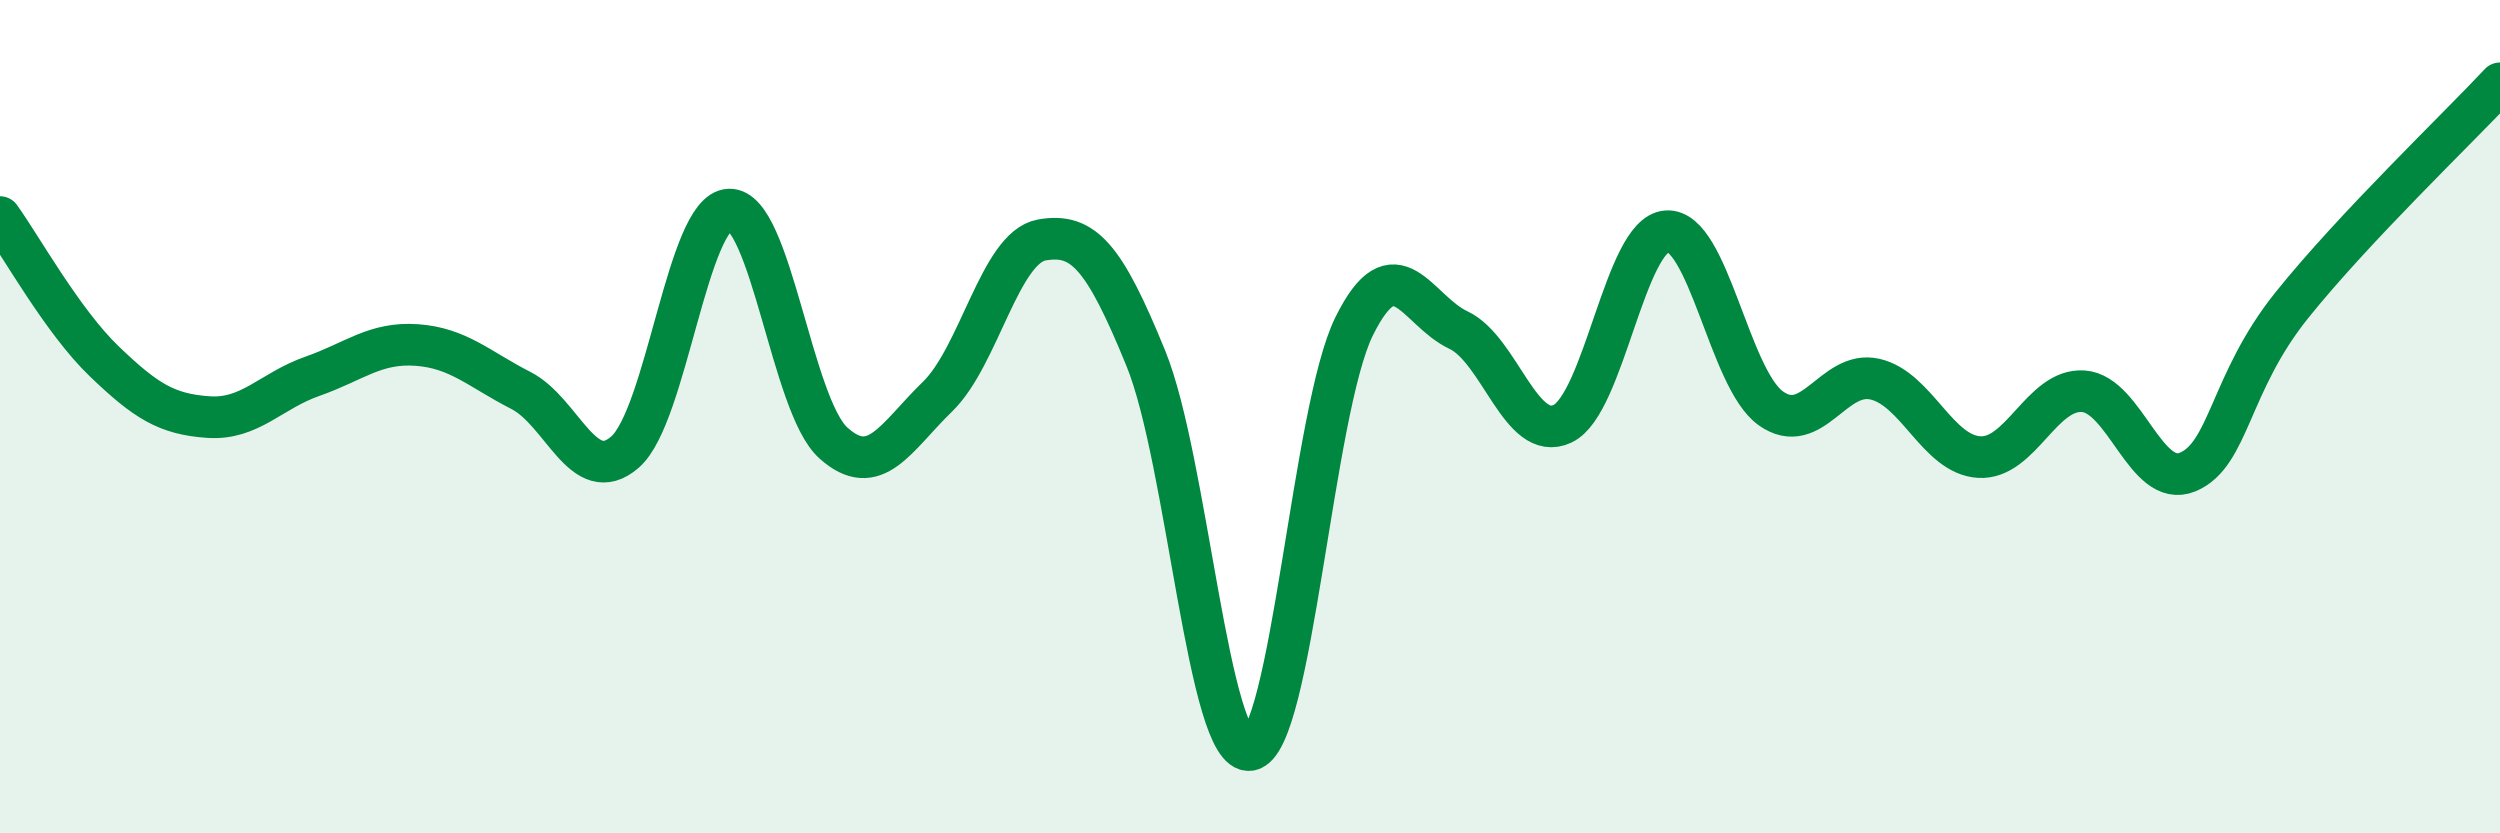 
    <svg width="60" height="20" viewBox="0 0 60 20" xmlns="http://www.w3.org/2000/svg">
      <path
        d="M 0,5.21 C 0.5,5.9 1.5,7.71 2.5,8.67 C 3.5,9.63 4,9.94 5,10.01 C 6,10.08 6.5,9.38 7.5,9.03 C 8.5,8.68 9,8.21 10,8.28 C 11,8.35 11.5,8.86 12.5,9.37 C 13.5,9.88 14,11.72 15,10.85 C 16,9.98 16.5,5.07 17.5,5.03 C 18.5,4.99 19,9.73 20,10.63 C 21,11.53 21.5,10.49 22.5,9.52 C 23.5,8.55 24,5.94 25,5.76 C 26,5.58 26.5,6.15 27.5,8.6 C 28.5,11.05 29,18.15 30,18 C 31,17.85 31.5,9.85 32.5,7.83 C 33.5,5.81 34,7.45 35,7.92 C 36,8.39 36.5,10.64 37.5,10.17 C 38.5,9.7 39,5.62 40,5.55 C 41,5.48 41.5,9.09 42.5,9.8 C 43.5,10.51 44,8.87 45,9.1 C 46,9.33 46.5,10.91 47.5,10.97 C 48.5,11.03 49,9.32 50,9.39 C 51,9.46 51.5,11.74 52.5,11.33 C 53.5,10.92 53.5,9.2 55,7.33 C 56.5,5.46 59,3.07 60,2L60 20L0 20Z"
        fill="#008740"
        opacity="0.1"
        stroke-linecap="round"
        stroke-linejoin="round"
      />
      <path
        d="M 0,5.21 C 0.5,5.9 1.5,7.71 2.5,8.67 C 3.5,9.63 4,9.94 5,10.01 C 6,10.08 6.5,9.38 7.5,9.03 C 8.5,8.68 9,8.21 10,8.28 C 11,8.35 11.5,8.86 12.5,9.37 C 13.5,9.88 14,11.72 15,10.85 C 16,9.98 16.5,5.07 17.5,5.03 C 18.5,4.99 19,9.73 20,10.63 C 21,11.53 21.5,10.49 22.5,9.52 C 23.5,8.55 24,5.94 25,5.76 C 26,5.58 26.5,6.15 27.5,8.6 C 28.5,11.05 29,18.15 30,18 C 31,17.85 31.5,9.85 32.5,7.83 C 33.5,5.81 34,7.45 35,7.92 C 36,8.39 36.5,10.64 37.5,10.17 C 38.5,9.7 39,5.62 40,5.55 C 41,5.48 41.5,9.09 42.5,9.8 C 43.5,10.51 44,8.87 45,9.1 C 46,9.33 46.5,10.91 47.5,10.97 C 48.5,11.03 49,9.32 50,9.39 C 51,9.46 51.5,11.74 52.5,11.33 C 53.5,10.92 53.5,9.2 55,7.33 C 56.5,5.46 59,3.07 60,2"
        stroke="#008740"
        stroke-width="1"
        fill="none"
        stroke-linecap="round"
        stroke-linejoin="round"
      />
    </svg>
  